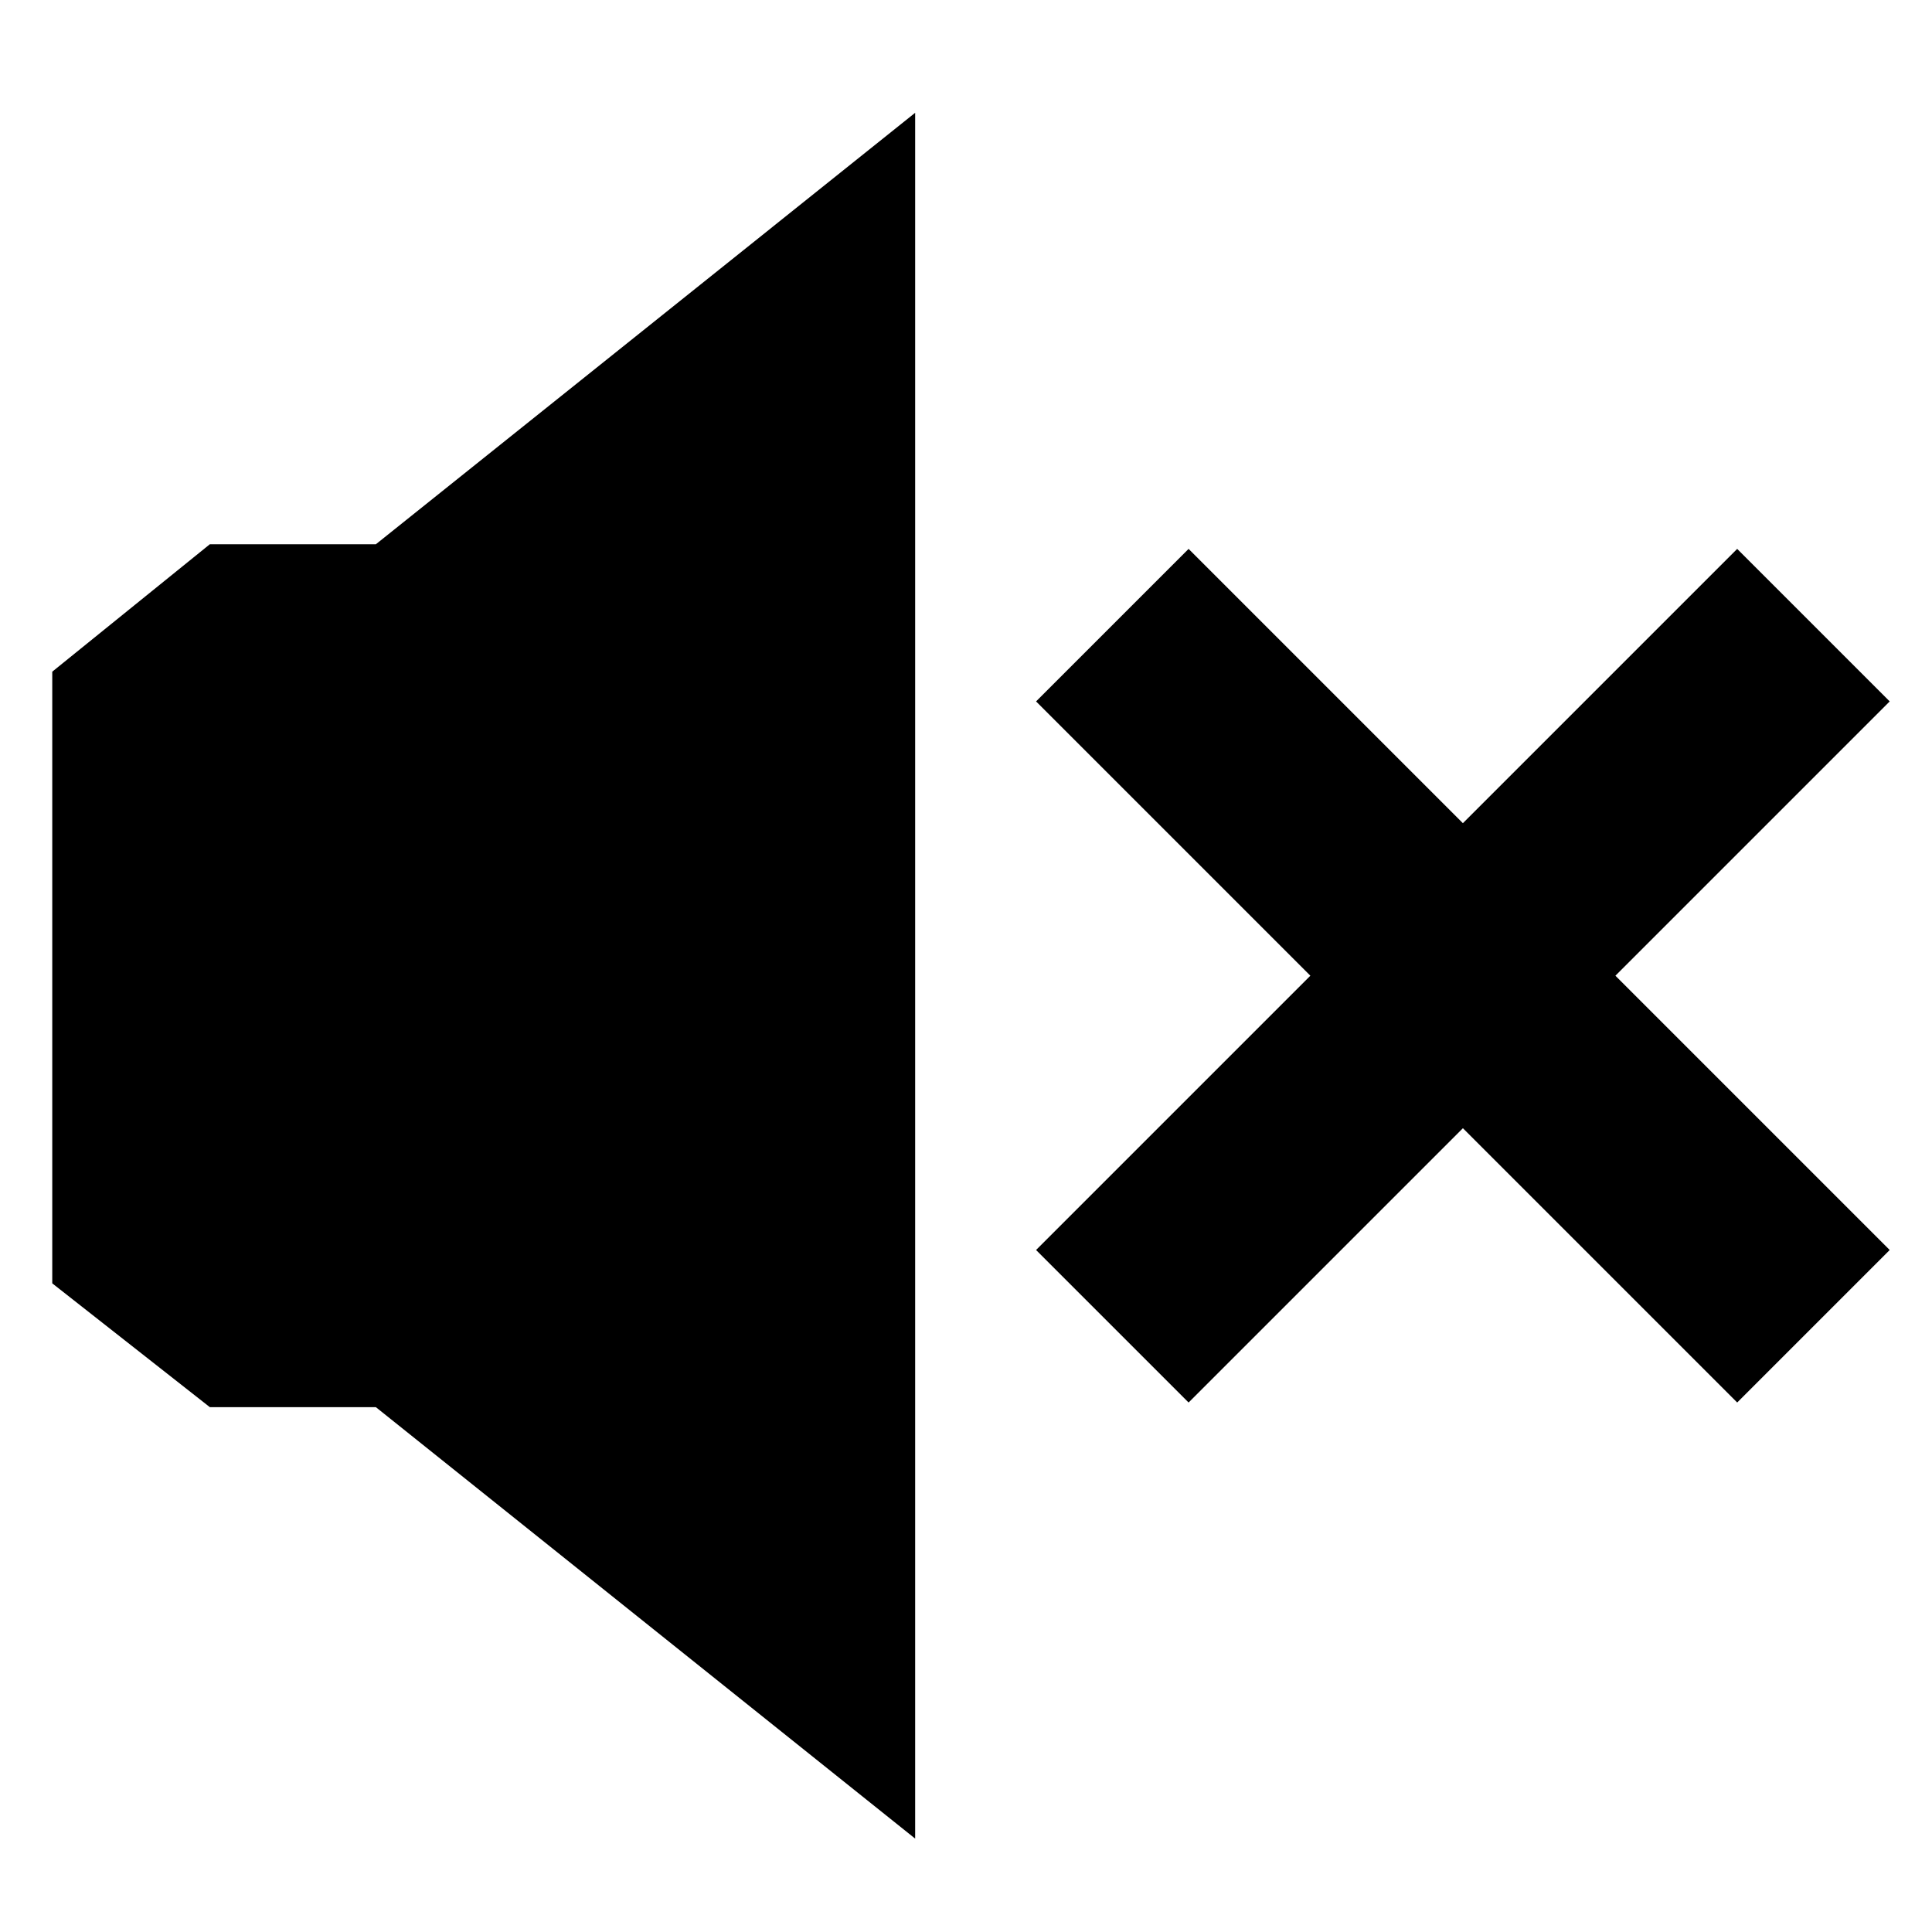 <?xml version="1.0" encoding="UTF-8"?>
<!-- The Best Svg Icon site in the world: iconSvg.co, Visit us! https://iconsvg.co -->
<svg fill="#000000" width="800px" height="800px" version="1.1" viewBox="144 144 512 512" xmlns="http://www.w3.org/2000/svg">
 <g>
  <path d="m199.61 288.23-41.762 33.77v162.1l41.762 32.812h43.996l142.92 114.34v-457.36l-142.92 114.34z"/>
  <path d="m644.79 329.88-40.418-40.418-72.691 72.691-72.691-72.691-40.422 40.418 72.691 72.691-72.691 72.691 40.422 40.418 72.691-72.691 72.691 72.691 40.418-40.418-72.691-72.691z"/>
 </g>
</svg>